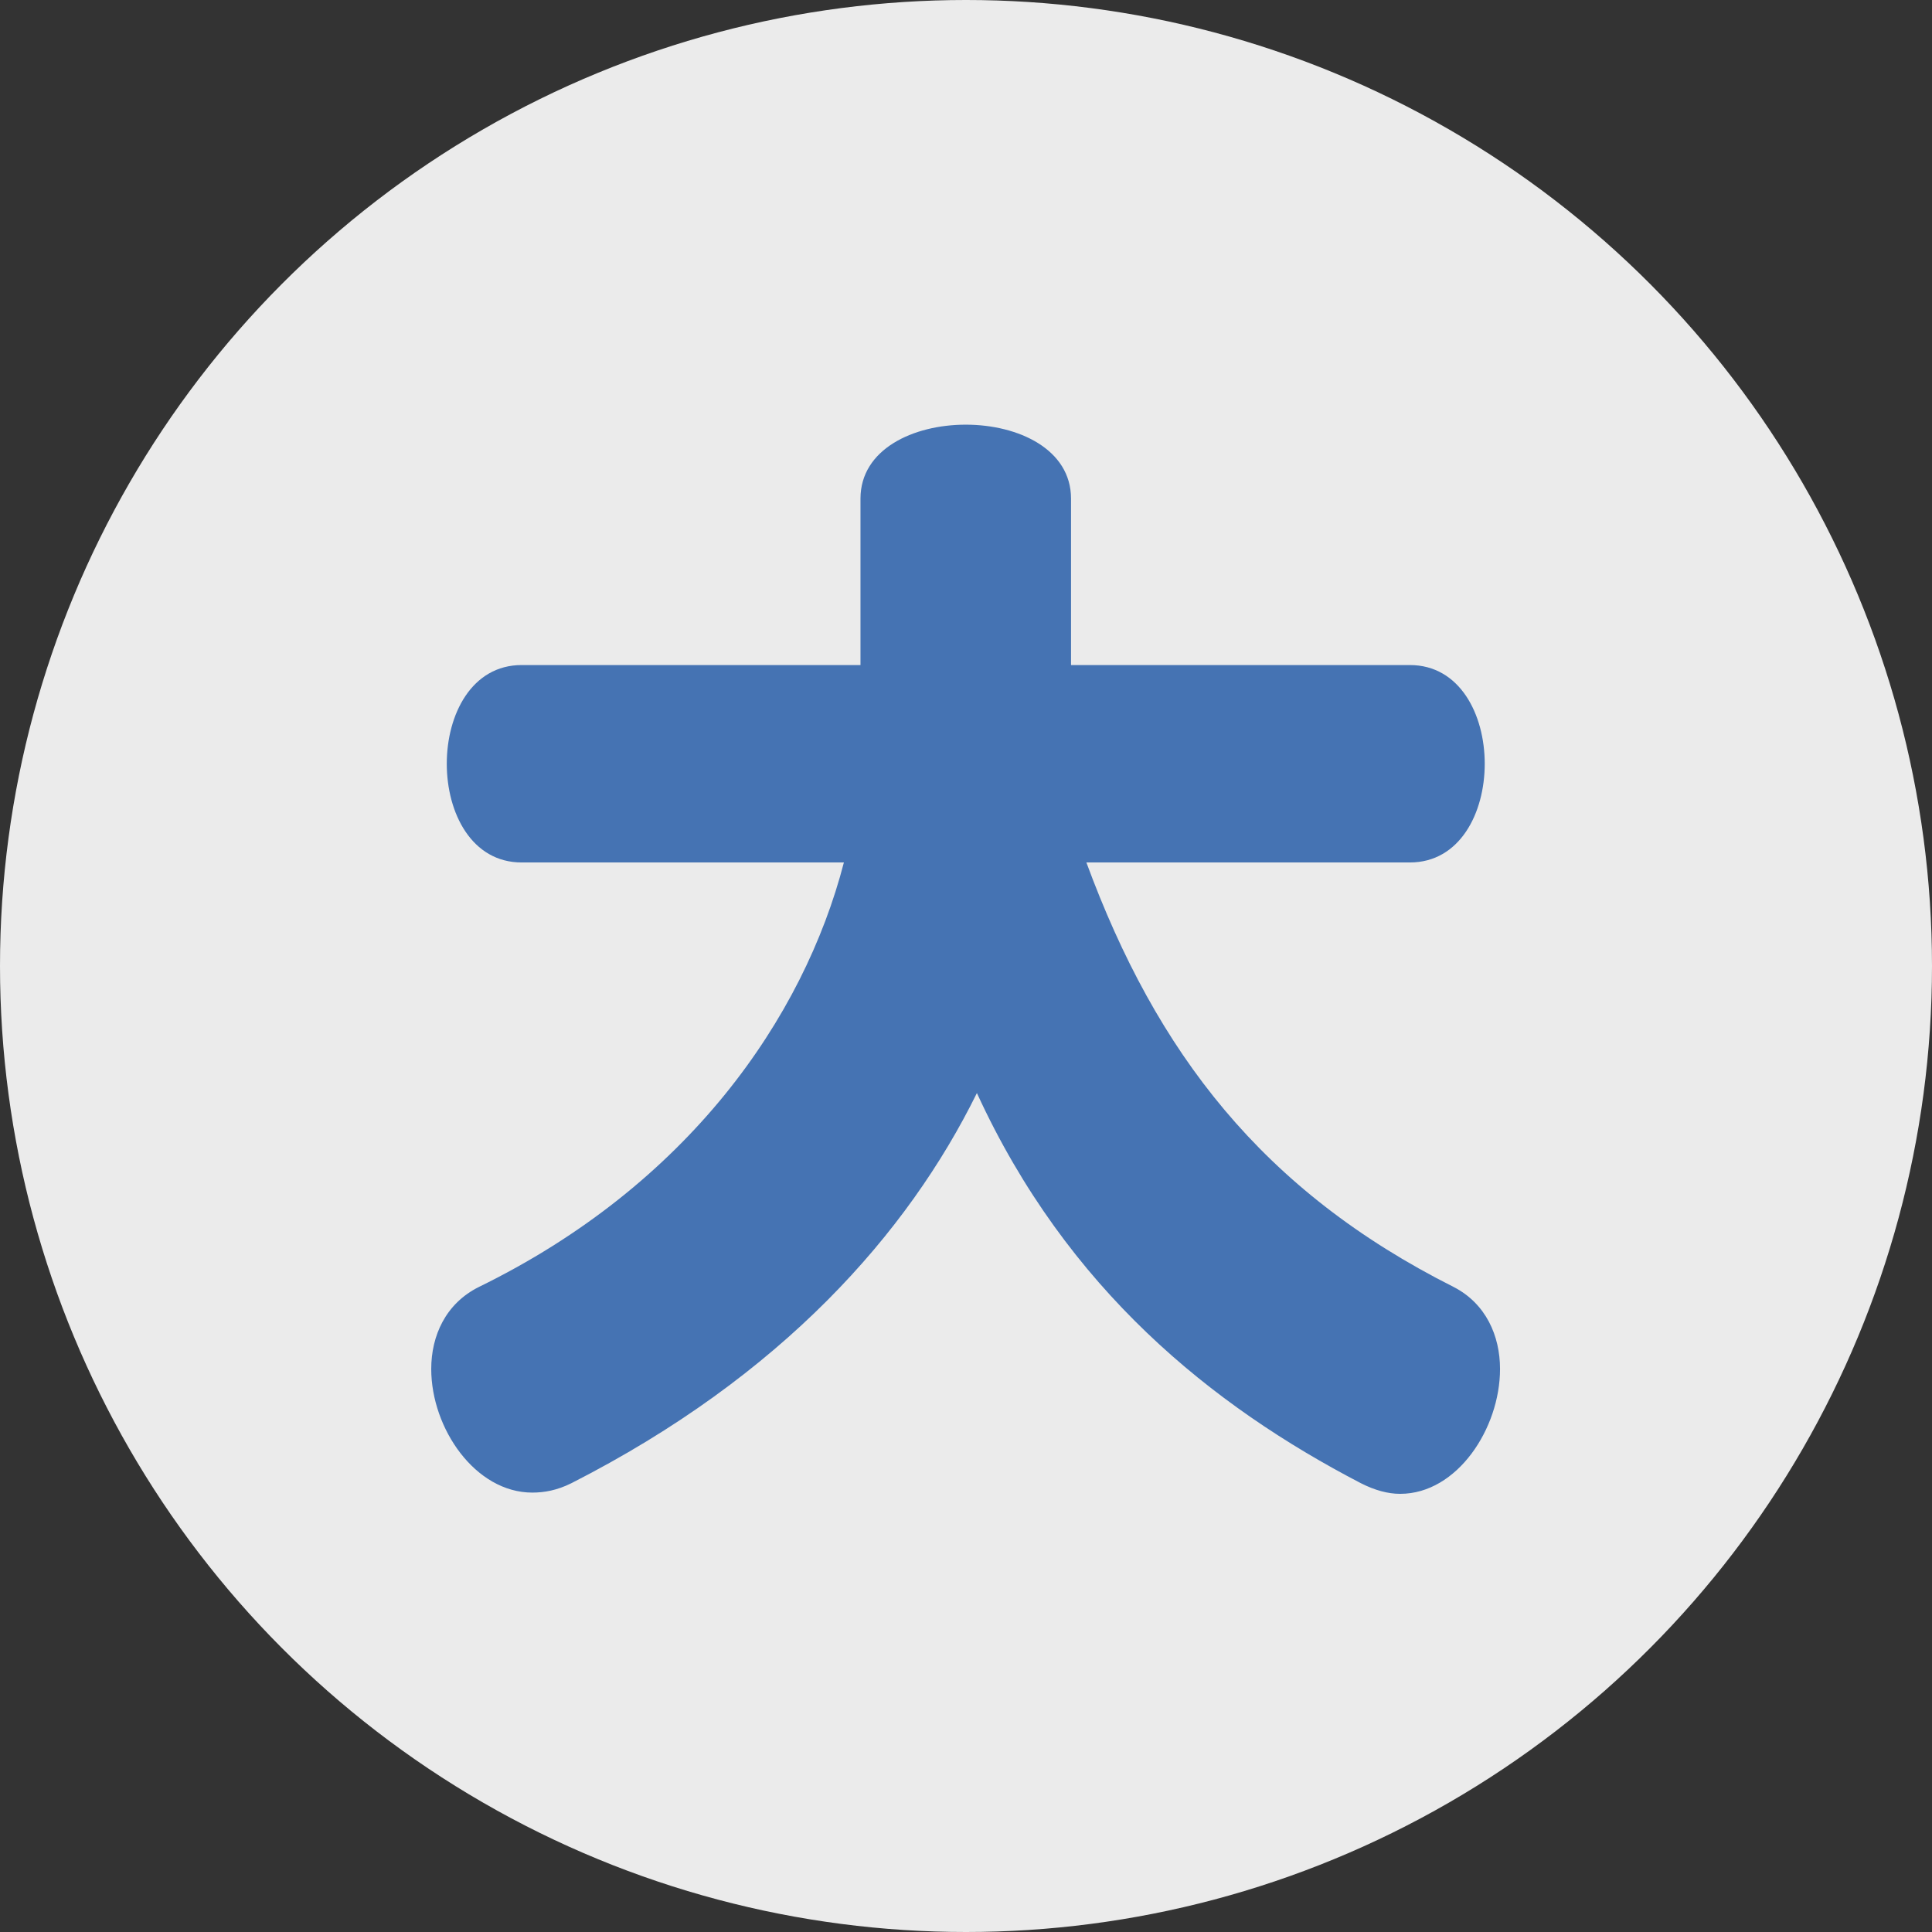 <?xml version="1.0" encoding="UTF-8"?><svg id="_レイヤー_2" xmlns="http://www.w3.org/2000/svg" viewBox="0 0 78 78"><rect x="0" y="0" width="78" height="78" fill="#333333" stroke="none"/><defs><style>.cls-1{fill:#fff;opacity:.9;}.cls-2{fill:#4573b3;}</style></defs><g id="chara"><circle class="cls-1" cx="39" cy="39" r="39"/><path class="cls-2" d="m56.52,60.31c-.48,0-1.01-.14-1.58-.43-6-3.12-11.86-7.82-15.5-15.75-2.79,5.66-7.87,11.42-16.37,15.75-.58.29-1.1.38-1.58.38-2.3,0-4.08-2.59-4.08-4.99,0-1.34.58-2.64,1.92-3.31,8.45-4.13,13.11-10.85,14.74-17.14h-13.01c-4.03,0-4.03-7.97,0-7.97h13.68v-6.72c0-3.98,8.5-3.98,8.5,0v6.72h13.68c4.03,0,4.03,7.97,0,7.97h-13.06c2.83,7.68,7.1,13.25,14.83,17.14,1.3.67,1.87,1.97,1.87,3.31,0,2.4-1.73,5.04-4.03,5.04Z"/></g></svg>